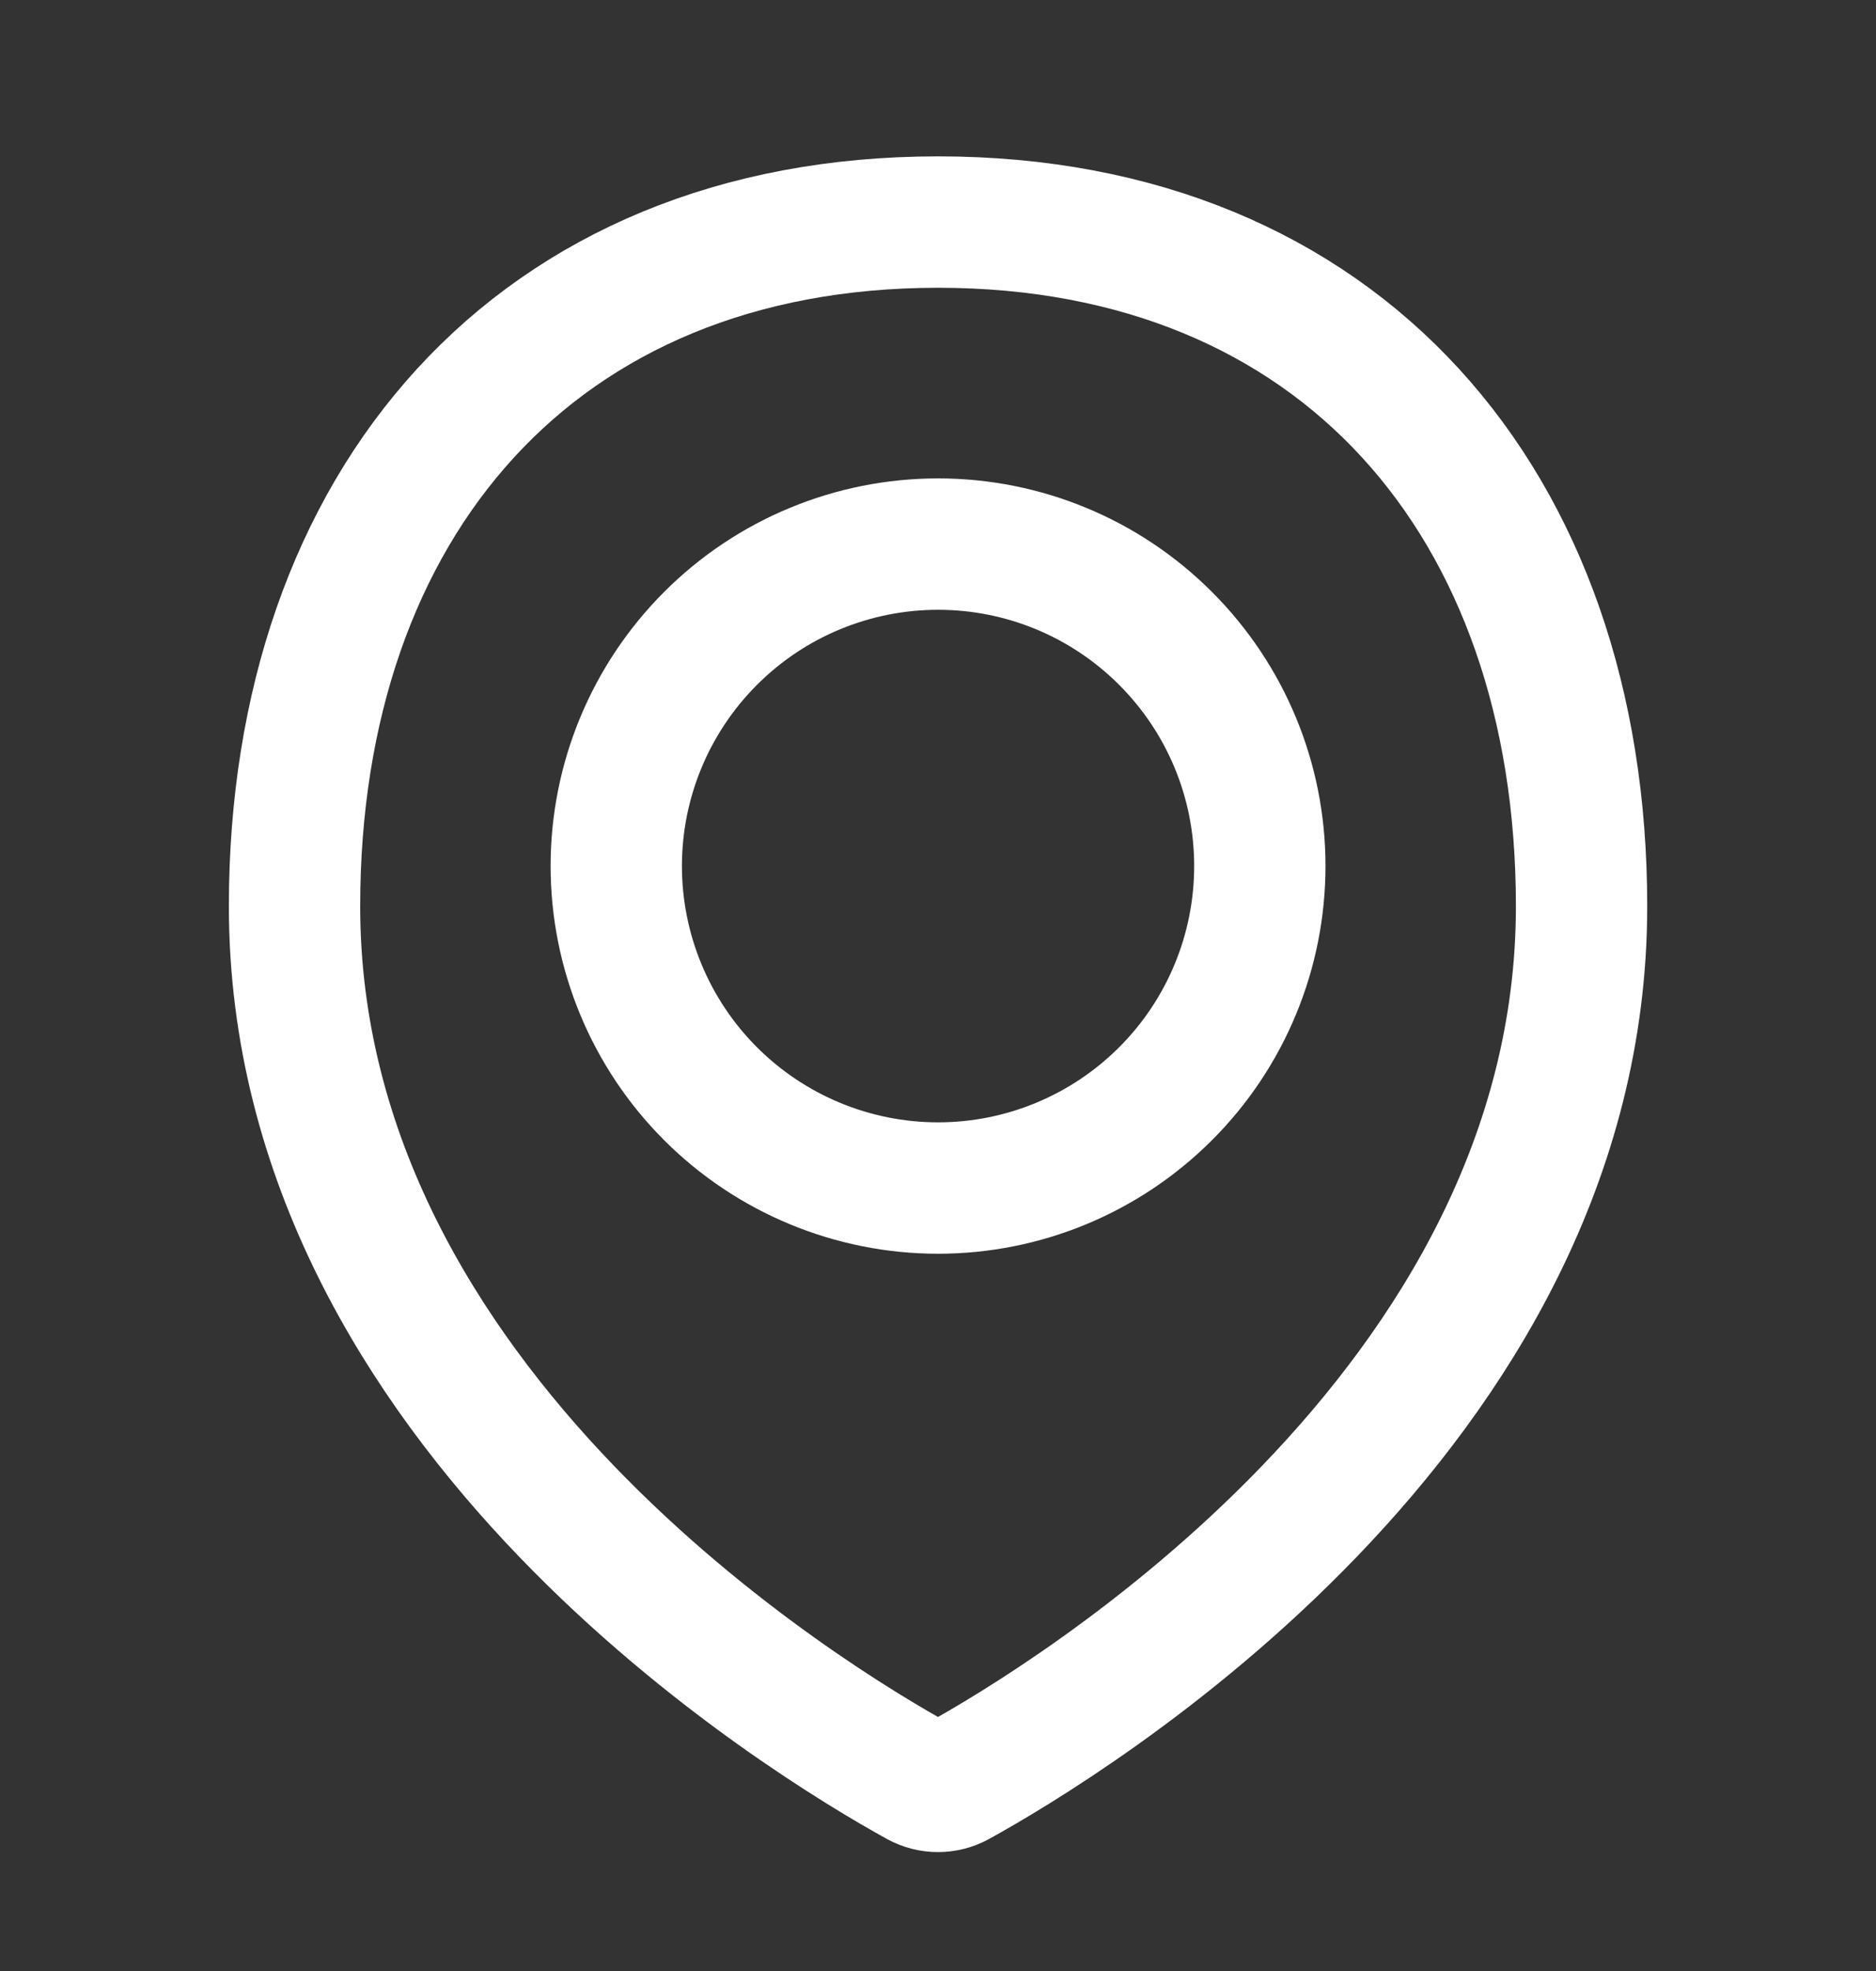 <svg width="20" height="21" viewBox="0 0 20 21" fill="none" xmlns="http://www.w3.org/2000/svg">
<rect x="0" y="0" width="20" height="21" fill="#333333" stroke="none"/>
<path d="M16.861 9.656C16.861 15.035 11.352 18.349 10.207 18.98C10.144 19.015 10.072 19.033 10 19.033C9.928 19.033 9.856 19.015 9.793 18.98C8.647 18.349 3.14 15.035 3.14 9.656C3.14 5.368 5.712 2.366 10 2.366C14.288 2.366 16.861 5.368 16.861 9.656Z" stroke="white" stroke-width="1.4" stroke-linecap="round" stroke-linejoin="round"/>
<path d="M6.57 9.227C6.57 10.137 6.932 11.01 7.575 11.653C8.218 12.296 9.091 12.658 10.001 12.658C10.911 12.658 11.783 12.296 12.426 11.653C13.07 11.01 13.431 10.137 13.431 9.227C13.431 8.317 13.07 7.445 12.426 6.802C11.783 6.158 10.911 5.797 10.001 5.797C9.091 5.797 8.218 6.158 7.575 6.802C6.932 7.445 6.57 8.317 6.57 9.227V9.227Z" stroke="white" stroke-width="1.4" stroke-linecap="round" stroke-linejoin="round"/>
</svg>
